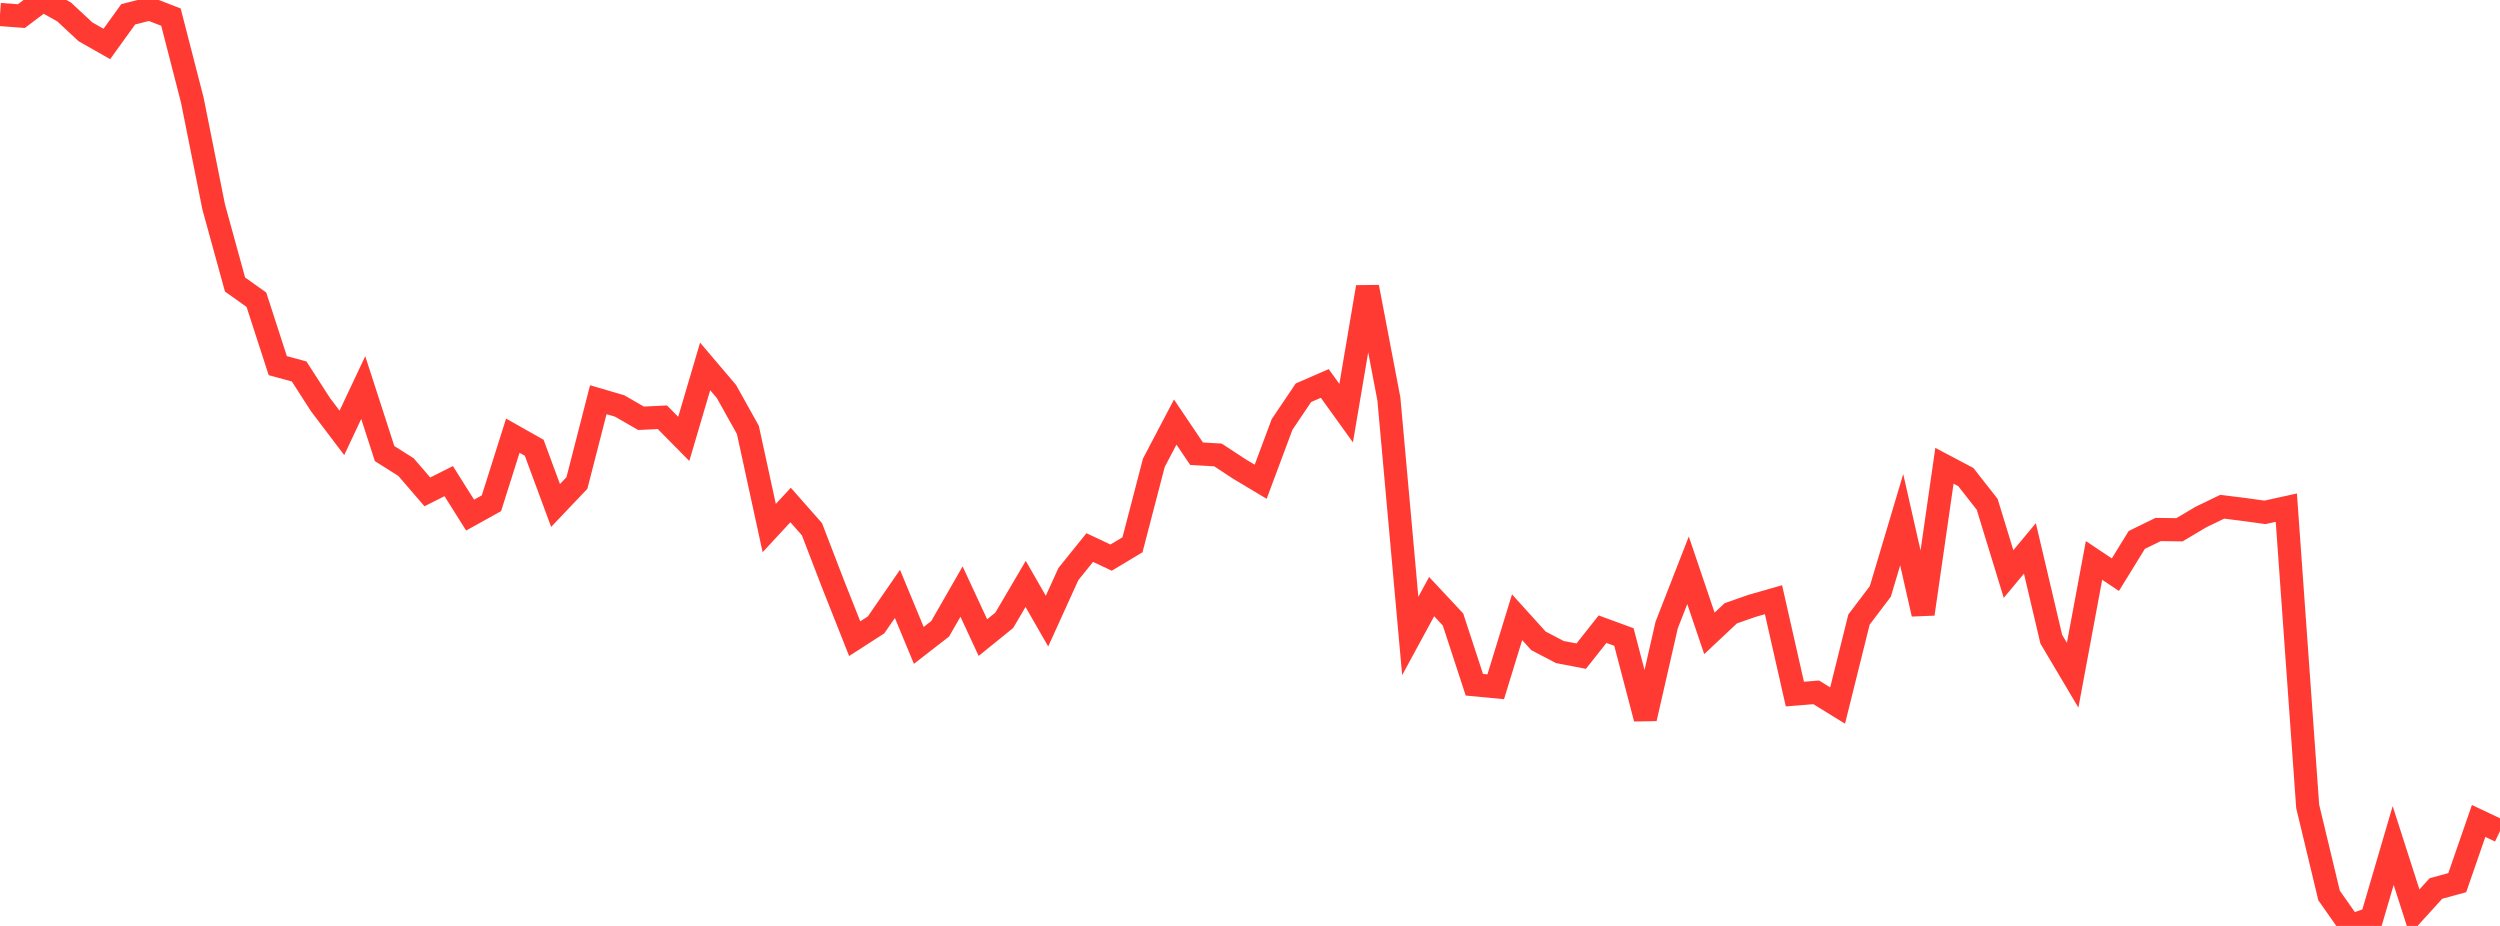 <?xml version="1.0" standalone="no"?>
<!DOCTYPE svg PUBLIC "-//W3C//DTD SVG 1.1//EN" "http://www.w3.org/Graphics/SVG/1.1/DTD/svg11.dtd">

<svg width="135" height="50" viewBox="0 0 135 50" preserveAspectRatio="none" 
  xmlns="http://www.w3.org/2000/svg"
  xmlns:xlink="http://www.w3.org/1999/xlink">


<polyline points="0.0, 0.783 1.154, 0.87 2.308, 0.0 3.462, 0.645 4.615, 1.718 5.769, 2.374 6.923, 0.773 8.077, 0.478 9.231, 0.924 10.385, 5.409 11.538, 11.171 12.692, 15.364 13.846, 16.185 15.0, 19.745 16.154, 20.06 17.308, 21.852 18.462, 23.375 19.615, 20.929 20.769, 24.494 21.923, 25.222 23.077, 26.561 24.231, 25.981 25.385, 27.816 26.538, 27.176 27.692, 23.527 28.846, 24.178 30.0, 27.295 31.154, 26.081 32.308, 21.585 33.462, 21.923 34.615, 22.587 35.769, 22.532 36.923, 23.7 38.077, 19.788 39.231, 21.145 40.385, 23.214 41.538, 28.515 42.692, 27.27 43.846, 28.579 45.0, 31.579 46.154, 34.488 47.308, 33.745 48.462, 32.07 49.615, 34.851 50.769, 33.956 51.923, 31.945 53.077, 34.43 54.231, 33.496 55.385, 31.531 56.538, 33.541 57.692, 31.001 58.846, 29.568 60.0, 30.111 61.154, 29.419 62.308, 24.99 63.462, 22.791 64.615, 24.501 65.769, 24.567 66.923, 25.324 68.077, 26.015 69.231, 22.922 70.385, 21.209 71.538, 20.706 72.692, 22.31 73.846, 15.502 75.0, 21.547 76.154, 34.343 77.308, 32.217 78.462, 33.451 79.615, 36.976 80.769, 37.086 81.923, 33.33 83.077, 34.606 84.231, 35.21 85.385, 35.432 86.538, 33.976 87.692, 34.399 88.846, 38.802 90.0, 33.752 91.154, 30.796 92.308, 34.202 93.462, 33.118 94.615, 32.715 95.769, 32.385 96.923, 37.48 98.077, 37.387 99.231, 38.098 100.385, 33.458 101.538, 31.935 102.692, 28.064 103.846, 33.156 105.0, 25.152 106.154, 25.762 107.308, 27.233 108.462, 30.998 109.615, 29.613 110.769, 34.517 111.923, 36.462 113.077, 30.263 114.231, 31.032 115.385, 29.158 116.538, 28.593 117.692, 28.608 118.846, 27.922 120.0, 27.364 121.154, 27.508 122.308, 27.667 123.462, 27.413 124.615, 43.543 125.769, 48.354 126.923, 50.0 128.077, 49.591 129.231, 45.658 130.385, 49.25 131.538, 47.98 132.692, 47.663 133.846, 44.332 135.0, 44.878" fill="none" stroke="#ff3a33" stroke-width="1.25"/>

</svg>